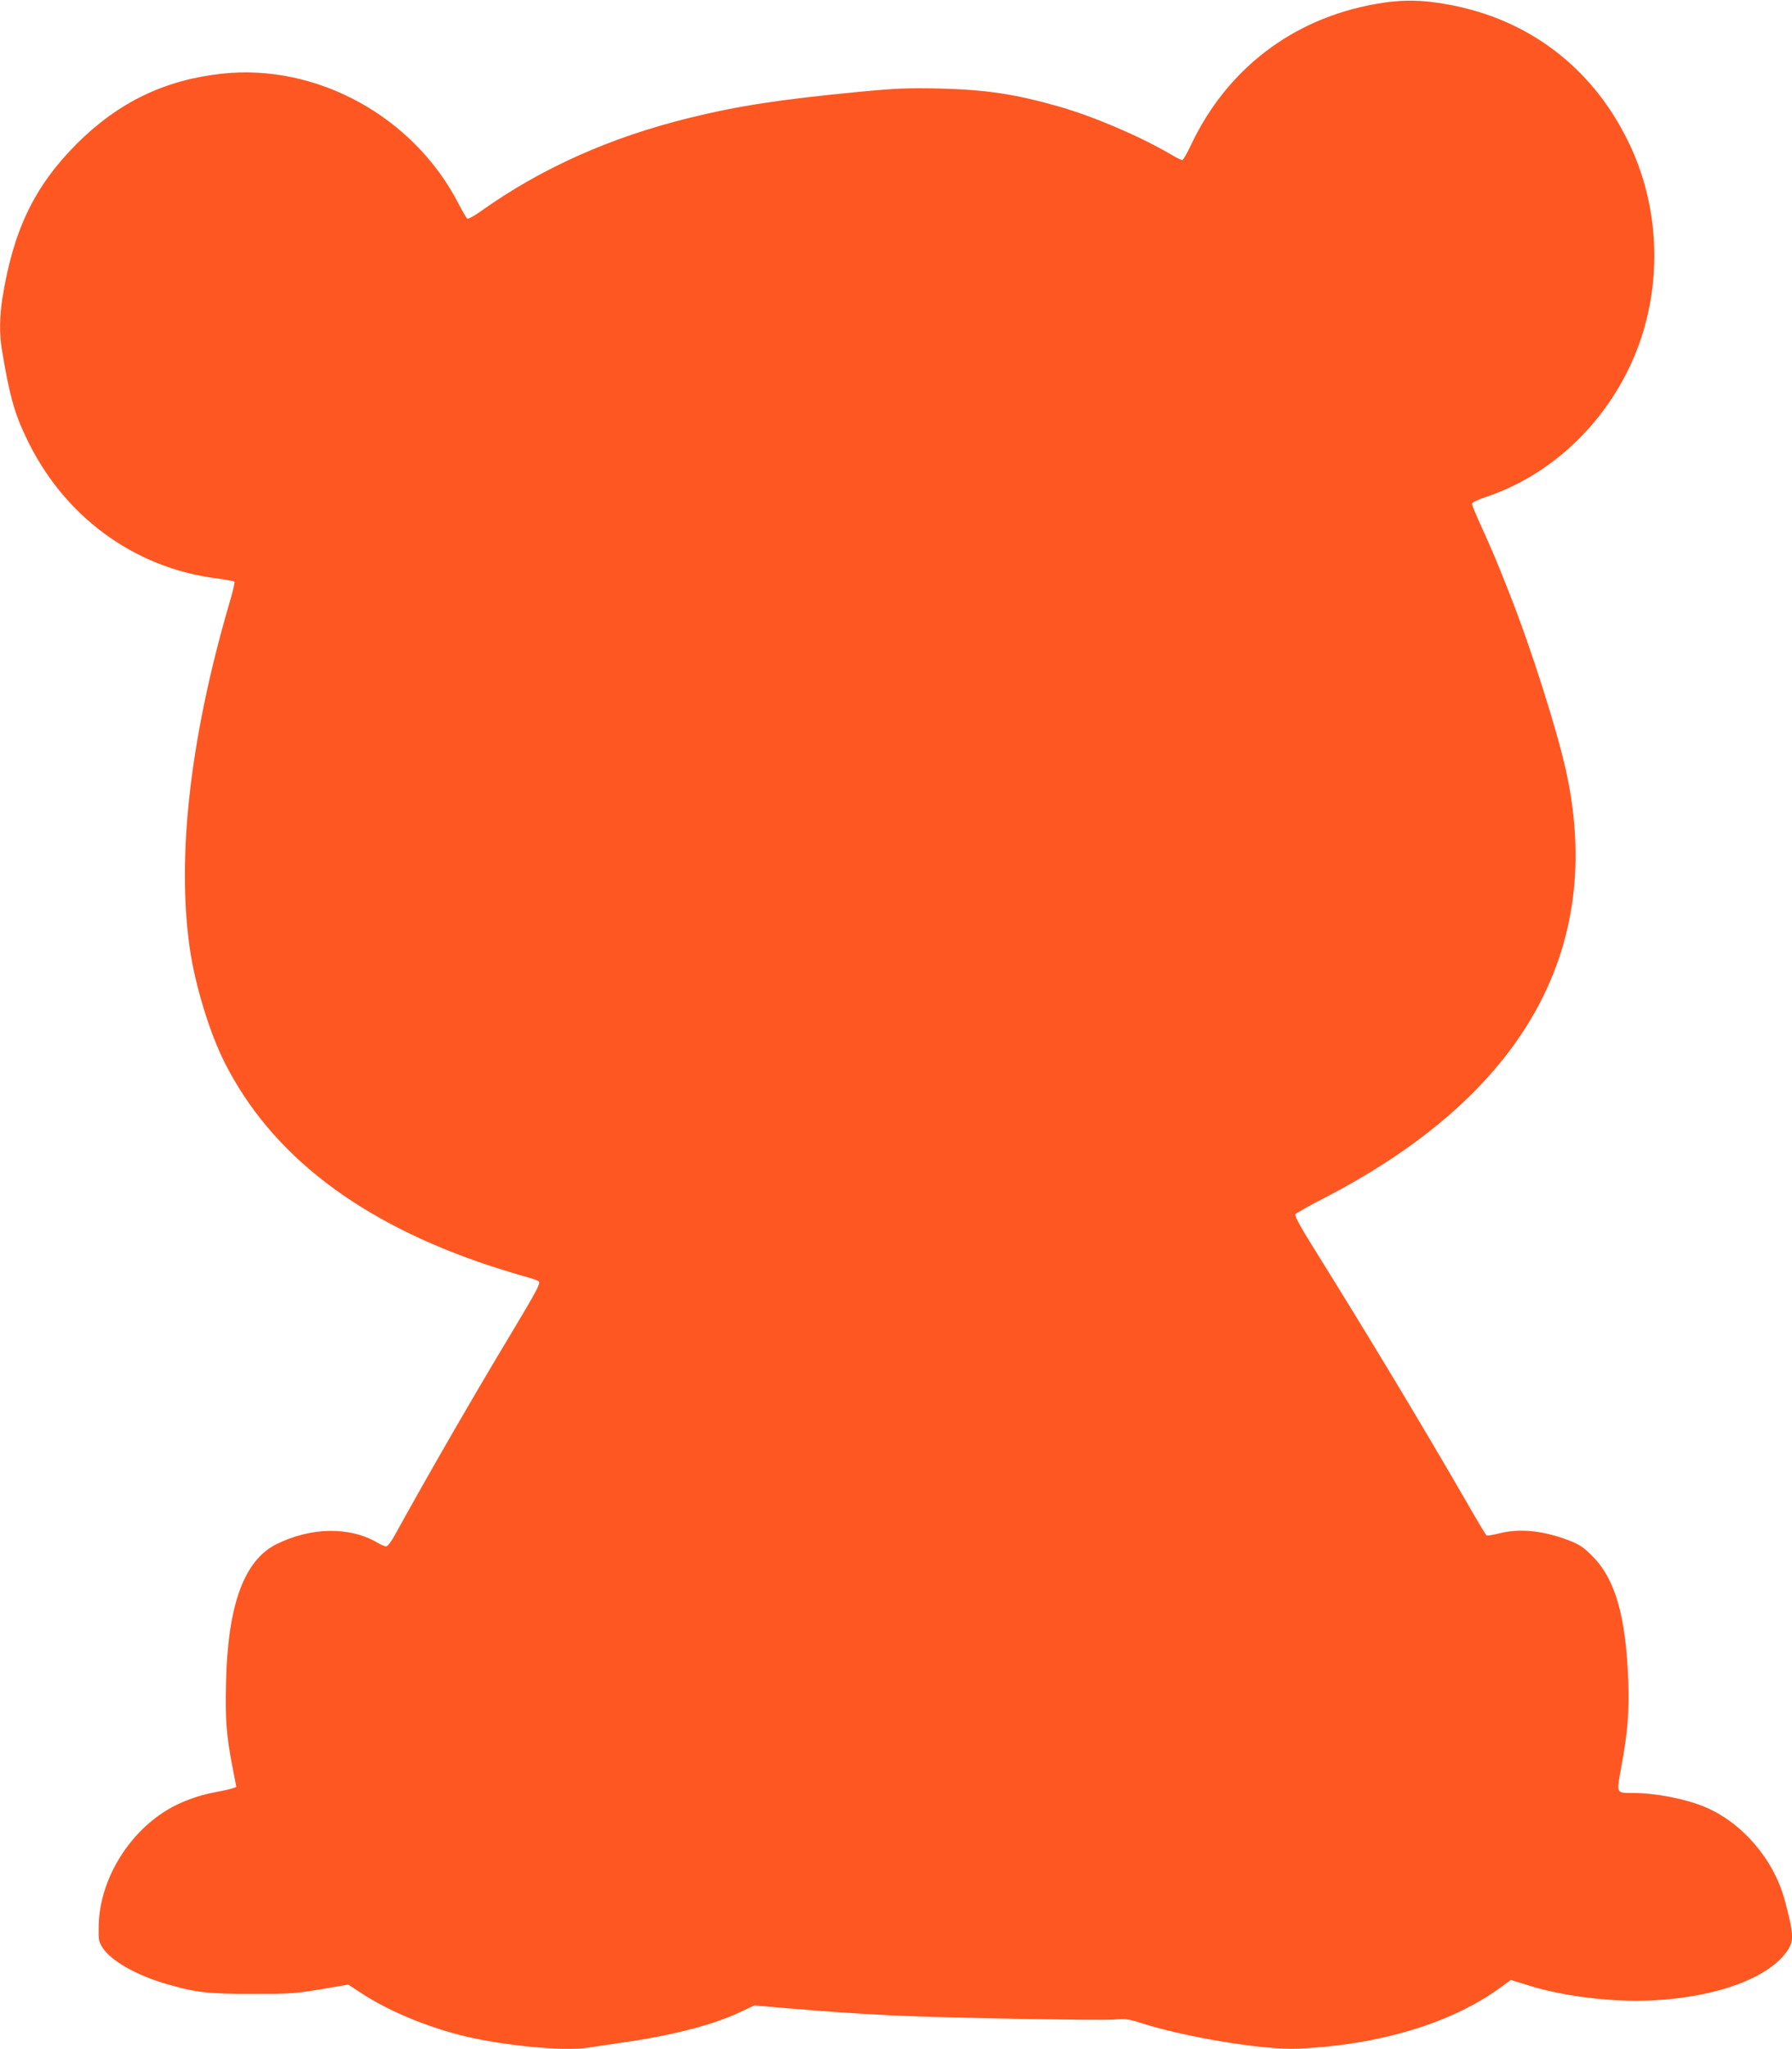 <?xml version="1.0" standalone="no"?>
<!DOCTYPE svg PUBLIC "-//W3C//DTD SVG 20010904//EN"
 "http://www.w3.org/TR/2001/REC-SVG-20010904/DTD/svg10.dtd">
<svg version="1.0" xmlns="http://www.w3.org/2000/svg"
 width="1120pt" height="1280pt" viewBox="0 0 1120 1280"
 preserveAspectRatio="xMidYMid meet">
<g transform="translate(0,1280) scale(0.1,-0.1)"
fill="#ff5722" stroke="none">
<path d="M8592 12774 c-517 -93 -926 -408 -1149 -881 -24 -51 -48 -93 -54 -93
-6 0 -41 17 -77 39 -197 114 -476 233 -692 295 -273 78 -457 106 -750 113
-195 4 -263 2 -505 -21 -486 -47 -746 -86 -1055 -162 -497 -122 -930 -316
-1307 -585 -39 -28 -76 -48 -82 -45 -6 4 -32 48 -57 97 -280 541 -882 872
-1474 809 -358 -38 -650 -178 -911 -439 -265 -266 -396 -539 -464 -964 -18
-116 -19 -224 -4 -316 47 -285 77 -395 149 -547 230 -493 671 -820 1193 -887
59 -8 110 -17 113 -20 3 -3 -12 -68 -35 -144 -242 -831 -327 -1573 -245 -2146
33 -229 123 -526 217 -712 291 -579 845 -1003 1662 -1273 83 -27 182 -57 220
-67 39 -10 76 -24 83 -30 12 -10 -18 -66 -165 -311 -256 -425 -524 -891 -737
-1276 -20 -38 -44 -68 -52 -68 -9 0 -35 11 -58 25 -171 100 -415 96 -630 -12
-200 -100 -302 -379 -313 -858 -6 -237 2 -337 41 -538 l23 -119 -21 -8 c-12
-5 -61 -16 -110 -25 -106 -19 -220 -61 -304 -113 -248 -151 -421 -444 -425
-723 -2 -88 0 -98 25 -137 56 -83 211 -171 401 -226 180 -52 253 -61 532 -61
242 0 272 2 431 29 l171 29 79 -52 c186 -123 464 -234 714 -285 254 -52 571
-78 704 -57 39 6 136 20 216 32 313 44 573 112 740 192 l85 40 195 -17 c277
-23 435 -34 675 -46 299 -14 1296 -33 1385 -25 64 5 87 2 155 -20 278 -90 774
-172 986 -162 510 22 966 160 1270 384 l62 45 116 -36 c212 -66 520 -104 763
-92 409 19 744 144 854 318 37 58 34 103 -22 311 -69 253 -265 482 -499 580
-120 50 -308 87 -448 87 -108 0 -105 -6 -74 162 40 216 50 341 44 533 -15 410
-81 641 -226 786 -55 55 -79 71 -146 97 -162 62 -310 76 -437 43 -37 -9 -72
-15 -77 -12 -5 3 -67 107 -138 231 -257 445 -592 1002 -933 1549 -93 148 -130
217 -124 226 5 7 81 50 168 95 1248 641 1767 1548 1526 2665 -56 257 -220 775
-354 1113 -79 202 -107 268 -187 444 -27 59 -49 114 -49 121 0 8 32 24 82 41
469 154 850 558 993 1051 114 394 76 825 -106 1186 -226 453 -619 749 -1113
840 -169 32 -304 33 -464 3z"/>
</g>
</svg>
